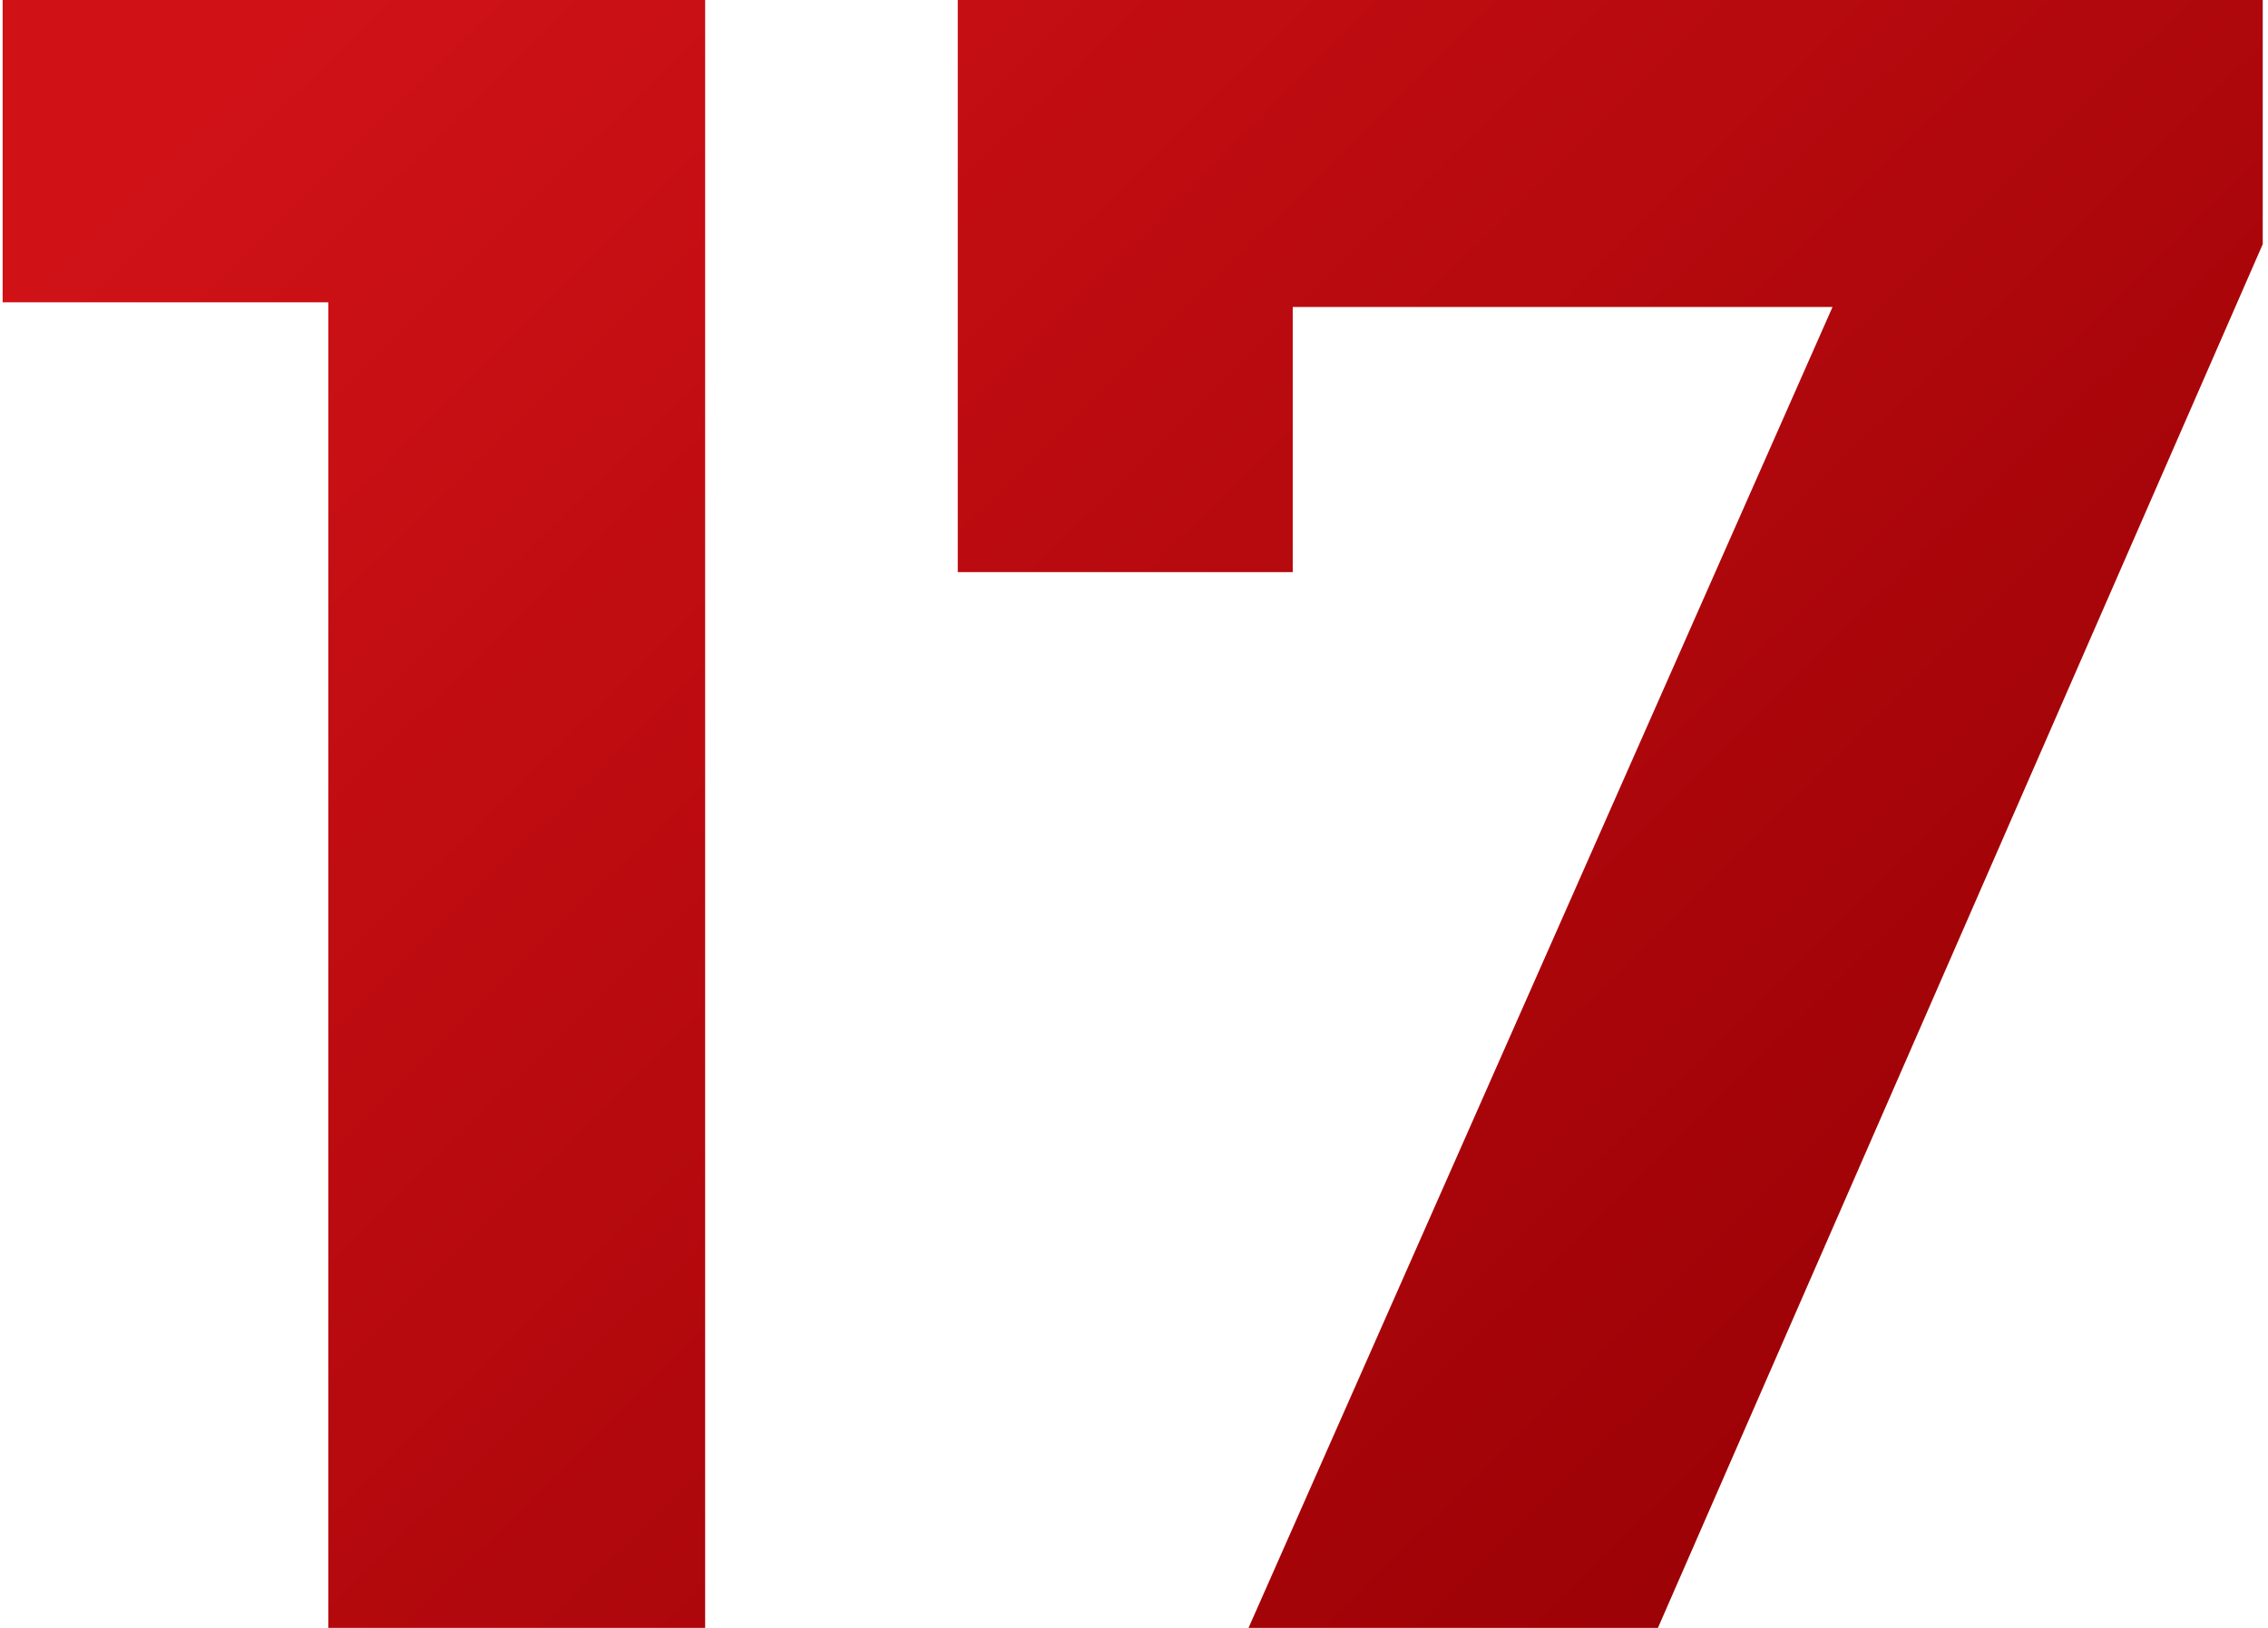 <svg xmlns="http://www.w3.org/2000/svg" width="78" height="56" viewBox="0 0 78 56" fill="none"><path d="M11.291 56V4.8l5.6 5.6H.091V-.38147e-5H24.251V56H11.291zm31.648.0 22.56-51.04 3.36 5.6h-30.16L44.459 4.48v15.2h-11.52V-.38147e-5h44.88V8.4L57.019 56h-14.08z" fill="url(#paint0_linear_4288_2818)"/><defs><linearGradient id="paint0_linear_4288_2818" x1="12.904" y1="-2.591" x2="69.235" y2="54.452" gradientUnits="userSpaceOnUse"><stop stop-color="#d01217"/><stop offset="1" stop-color="#970004"/></linearGradient></defs></svg>